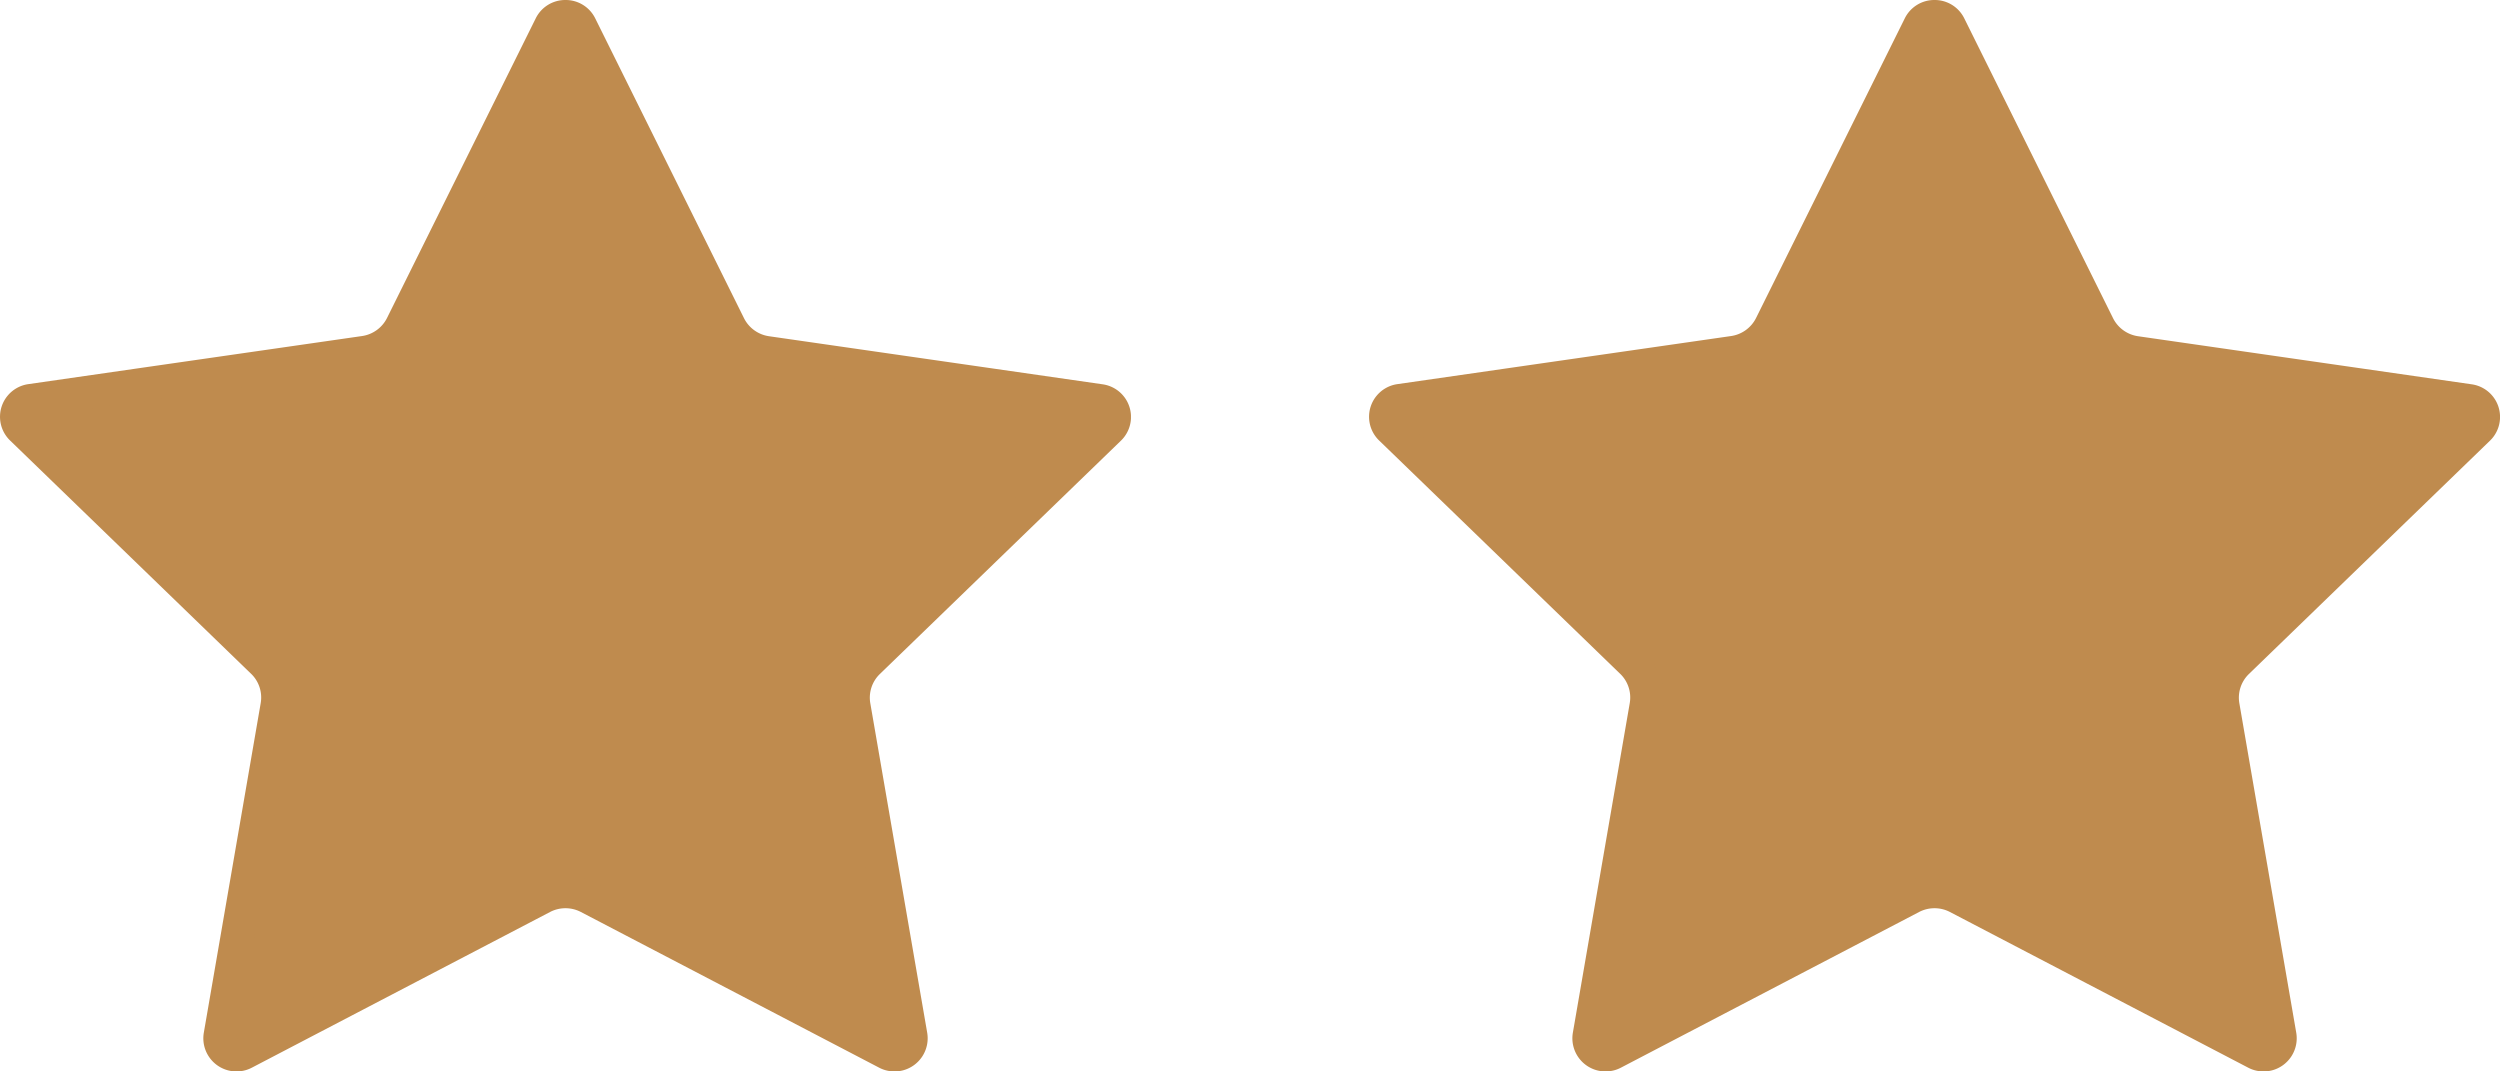 <svg xmlns="http://www.w3.org/2000/svg" xmlns:xlink="http://www.w3.org/1999/xlink" width="42" height="18" viewBox="0 0 42 18"><defs><clipPath id="a"><rect width="19" height="18" fill="#bf8b4e"/></clipPath></defs><g transform="translate(-1053.789 -8309.56)"><g transform="translate(1053.789 8309.56)"><g transform="translate(0 0)" clip-path="url(#a)"><path d="M15.246,17.945a.275.275,0,0,1-.13-.033L10.111,15.3a.846.846,0,0,0-.781,0L4.325,17.912a.275.275,0,0,1-.13.033.288.288,0,0,1-.216-.1.267.267,0,0,1-.06-.224l.956-5.536a.827.827,0,0,0-.241-.737L.585,7.427a.272.272,0,0,1-.071-.285A.276.276,0,0,1,.74,6.953l5.6-.807a.838.838,0,0,0,.631-.455L9.47.654a.281.281,0,0,1,.5,0l2.5,5.037a.836.836,0,0,0,.631.455l5.6.807a.276.276,0,0,1,.226.189.271.271,0,0,1-.071.285l-4.05,3.92a.826.826,0,0,0-.241.736l.956,5.536a.266.266,0,0,1-.06.224.287.287,0,0,1-.216.1" transform="translate(-0.22 -0.223)" fill="#bf8b4e"/><path d="M9.5.555,12,5.591a1.114,1.114,0,0,0,.842.607l5.6.808-4.05,3.92a1.1,1.1,0,0,0-.321.982l.956,5.536L10.02,14.83a1.128,1.128,0,0,0-1.04,0L3.974,17.444l.956-5.536a1.1,1.1,0,0,0-.321-.982L.559,7.006l5.6-.808A1.114,1.114,0,0,0,7,5.591L9.5.555h0M9.5,0A.553.553,0,0,0,9,.309L6.5,5.346a.559.559,0,0,1-.421.3l-5.6.807a.554.554,0,0,0-.31.947l4.05,3.92a.553.553,0,0,1,.161.491L3.424,17.35a.557.557,0,0,0,.811.585L9.24,15.322a.561.561,0,0,1,.52,0l5.006,2.613a.557.557,0,0,0,.811-.585l-.956-5.536a.553.553,0,0,1,.161-.491l4.05-3.92a.554.554,0,0,0-.31-.947l-5.6-.807a.559.559,0,0,1-.421-.3L10,.309A.553.553,0,0,0,9.5,0" transform="translate(0 0)" fill="#bf8b4e"/></g></g><g transform="translate(1076.789 8309.56)"><g transform="translate(0 0)" clip-path="url(#a)"><path d="M15.246,17.945a.275.275,0,0,1-.13-.033L10.111,15.3a.846.846,0,0,0-.781,0L4.325,17.912a.275.275,0,0,1-.13.033.288.288,0,0,1-.216-.1.267.267,0,0,1-.06-.224l.956-5.536a.827.827,0,0,0-.241-.737L.585,7.427a.272.272,0,0,1-.071-.285A.276.276,0,0,1,.74,6.953l5.6-.807a.838.838,0,0,0,.631-.455L9.47.654a.281.281,0,0,1,.5,0l2.5,5.037a.836.836,0,0,0,.631.455l5.6.807a.276.276,0,0,1,.226.189.271.271,0,0,1-.071.285l-4.05,3.92a.826.826,0,0,0-.241.736l.956,5.536a.266.266,0,0,1-.06.224.287.287,0,0,1-.216.1" transform="translate(-0.22 -0.223)" fill="#bf8b4e"/><path d="M9.5.555,12,5.591a1.114,1.114,0,0,0,.842.607l5.6.808-4.05,3.92a1.1,1.1,0,0,0-.321.982l.956,5.536L10.02,14.83a1.128,1.128,0,0,0-1.04,0L3.974,17.444l.956-5.536a1.1,1.1,0,0,0-.321-.982L.559,7.006l5.6-.808A1.114,1.114,0,0,0,7,5.591L9.5.555h0M9.5,0A.553.553,0,0,0,9,.309L6.5,5.346a.559.559,0,0,1-.421.3l-5.6.807a.554.554,0,0,0-.31.947l4.05,3.92a.553.553,0,0,1,.161.491L3.424,17.35a.557.557,0,0,0,.811.585L9.24,15.322a.561.561,0,0,1,.52,0l5.006,2.613a.557.557,0,0,0,.811-.585l-.956-5.536a.553.553,0,0,1,.161-.491l4.05-3.92a.554.554,0,0,0-.31-.947l-5.6-.807a.559.559,0,0,1-.421-.3L10,.309A.553.553,0,0,0,9.5,0" transform="translate(0 0)" fill="#bf8b4e"/></g></g></g></svg>